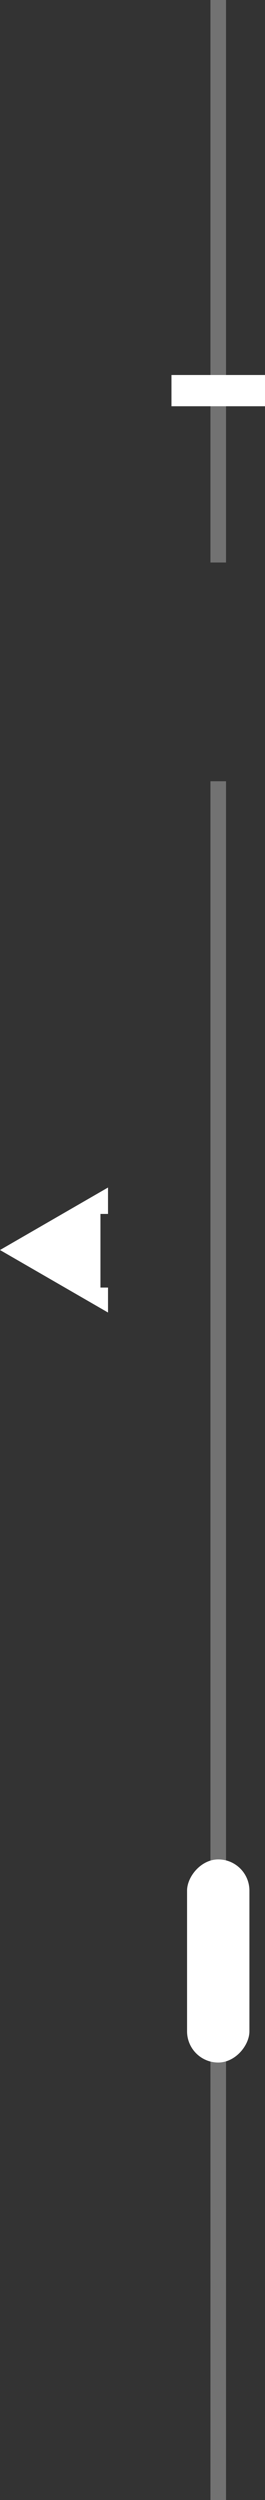 <?xml version="1.0" encoding="UTF-8"?> <svg xmlns="http://www.w3.org/2000/svg" width="17" height="160" viewBox="0 0 17 160" fill="none"><rect x="0" y="0" width="17" height="160" fill="#333333" stroke="none"/><path d="M14 50L14 160" stroke="white" stroke-opacity="0.31"></path><path d="M14 0L14 36" stroke="white" stroke-opacity="0.31"></path><rect width="4" height="13" rx="2" transform="matrix(-1 0 0 1 16 119)" fill="white"></rect><rect width="2" height="6" transform="matrix(-4.37114e-08 1 1 4.37114e-08 11 24)" fill="white"></rect><path d="M0 80L6.929 76V77.69H6.444L6.444 82.403H6.929V84L0 80Z" fill="white"></path></svg> 